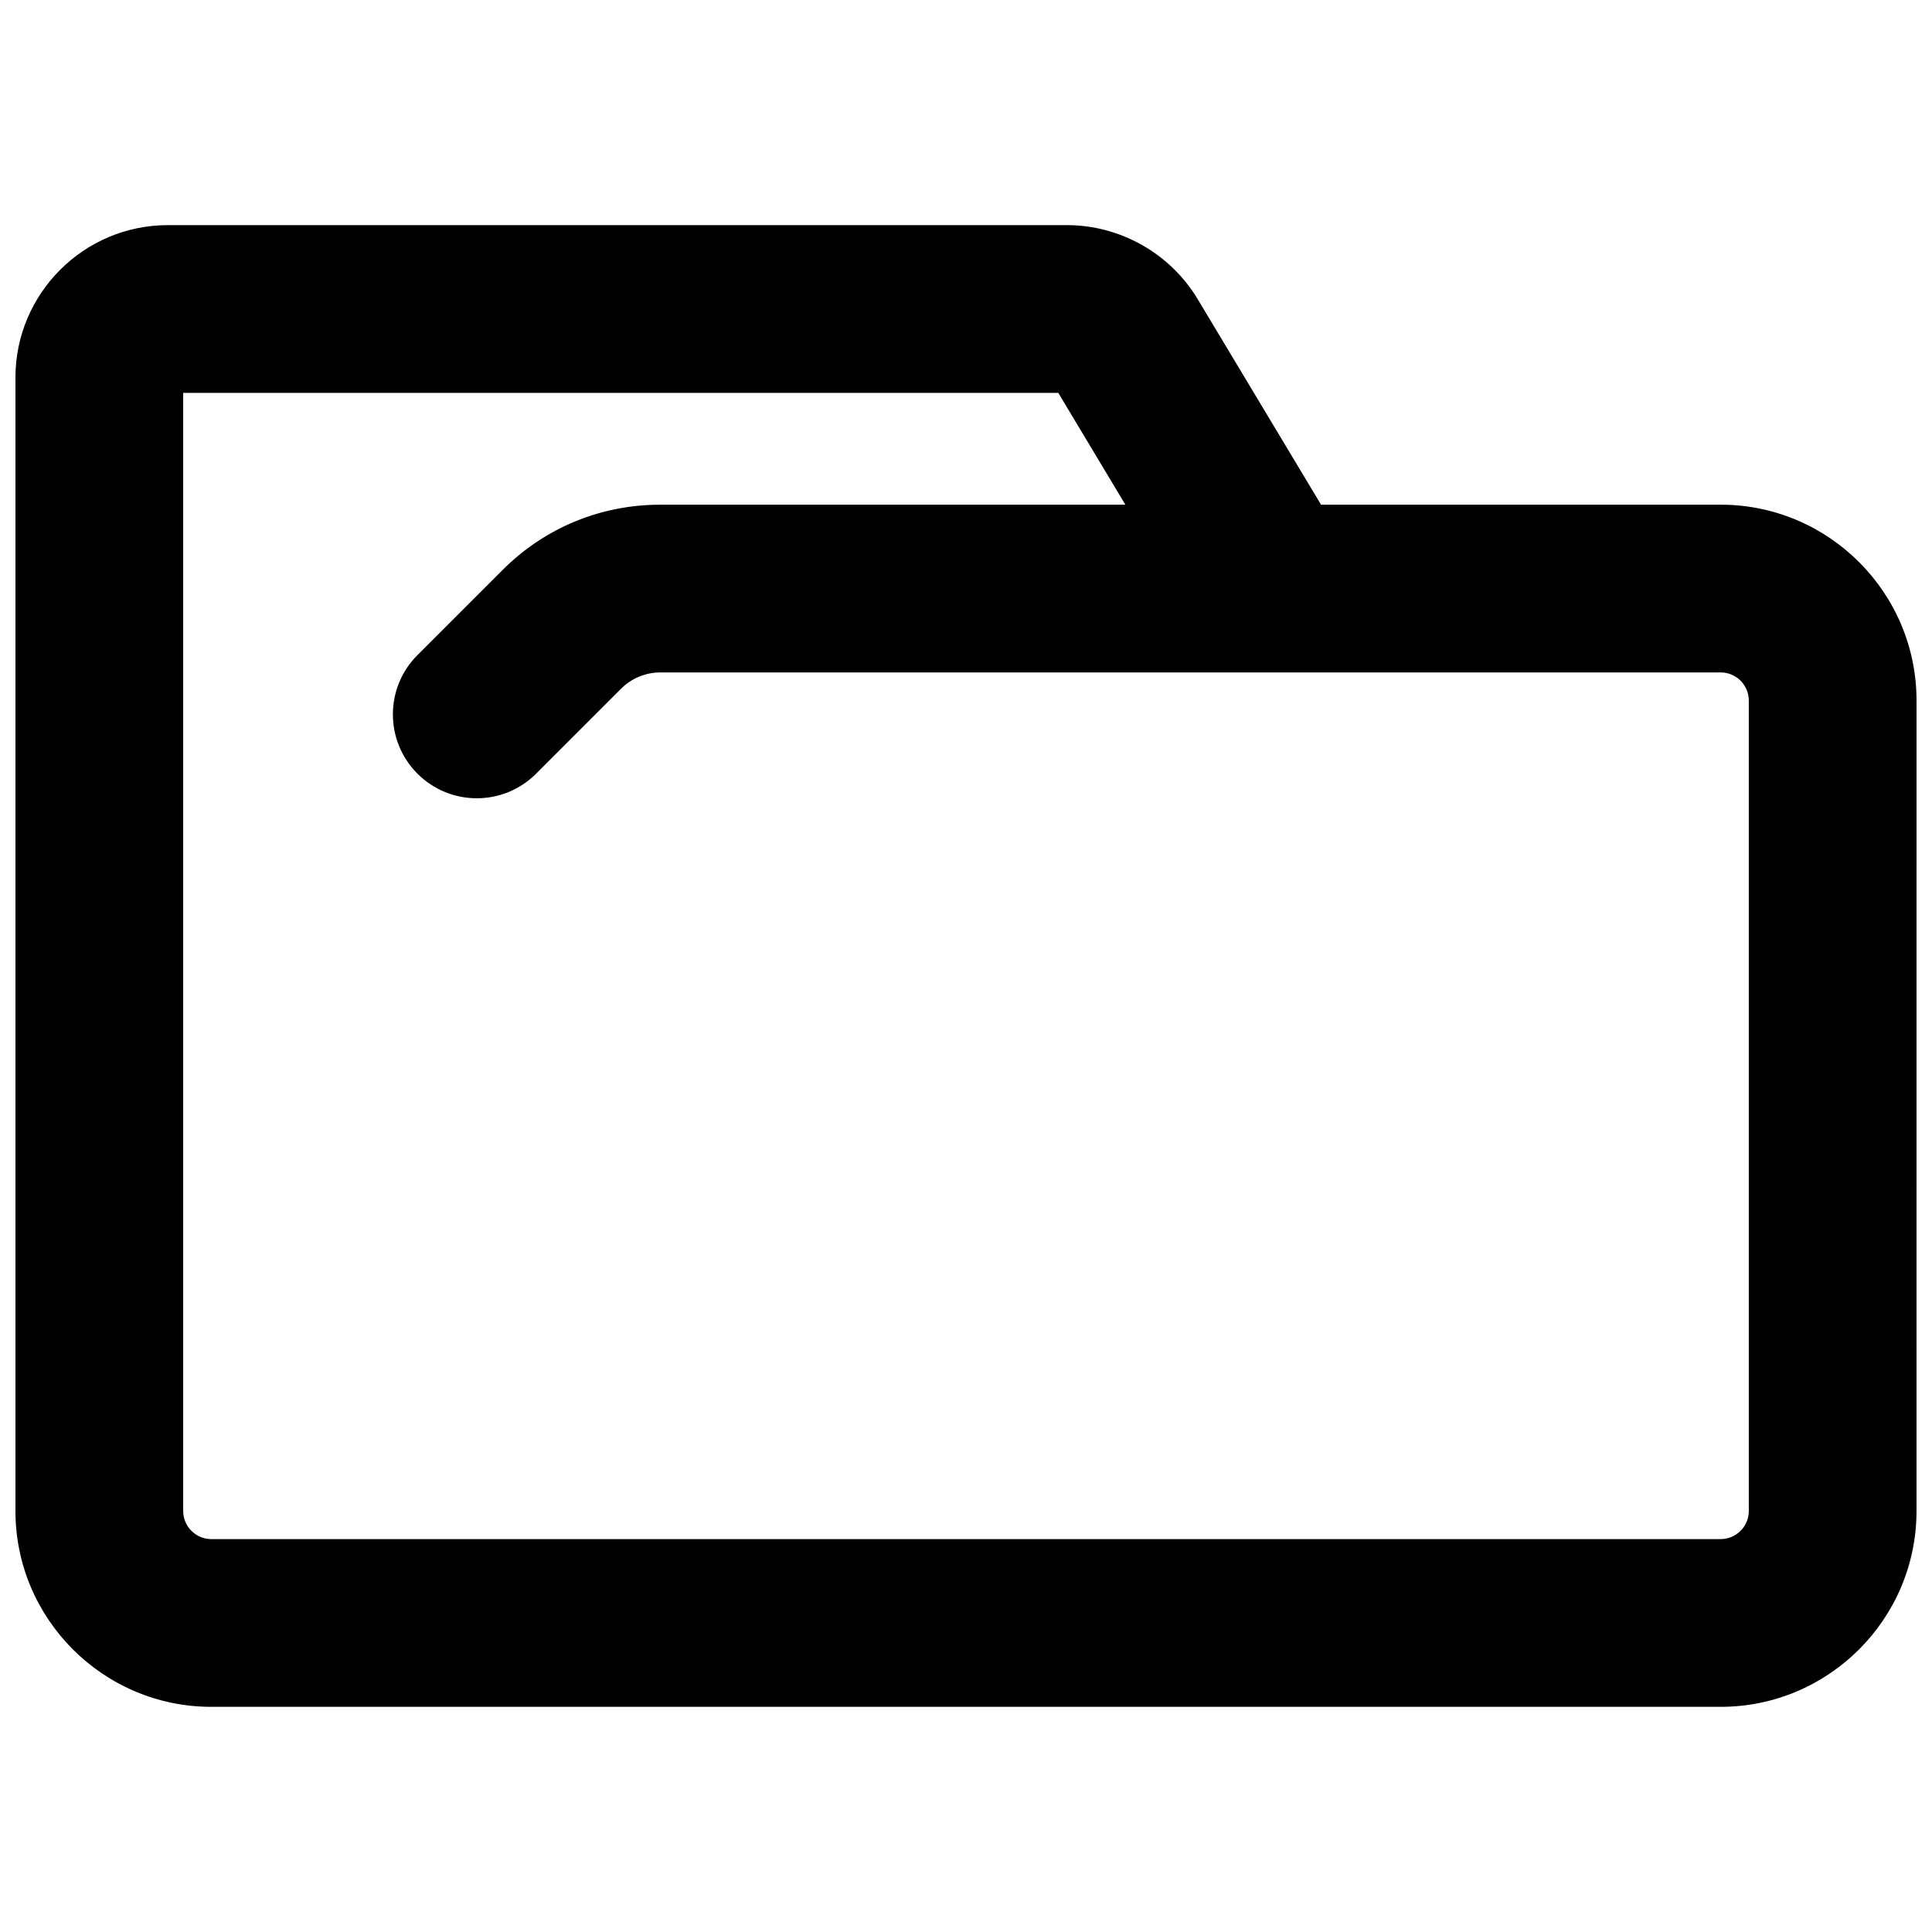 <?xml version="1.0" encoding="UTF-8"?>
<!-- Uploaded to: SVG Repo, www.svgrepo.com, Generator: SVG Repo Mixer Tools -->
<svg width="800px" height="800px" version="1.1" viewBox="144 144 512 512" xmlns="http://www.w3.org/2000/svg">
 <defs>
  <clipPath id="a">
   <path d="m148.09 203h503.81v394h-503.81z"/>
  </clipPath>
 </defs>
 <g clip-path="url(#a)">
  <path d="m600 277.75h-105.91l-32.695-54.48c-7.258-12.098-20.531-19.609-34.629-19.609h-238.28c-22.27 0-40.391 18.121-40.391 40.391v300.37c0 28.621 23.285 51.906 51.906 51.906h399.99c28.621 0 51.906-23.285 51.906-51.906l0.004-214.77c0-28.621-23.285-51.906-51.906-51.906zm7.453 266.67c0 4.109-3.344 7.453-7.453 7.453l-400 0.004c-4.109 0-7.453-3.344-7.453-7.453v-296.31h231.91l17.781 29.637h-123.28c-15.793 0-30.637 6.148-41.785 17.312l-22.539 22.539c-8.684 8.676-8.684 22.75 0 31.434 8.676 8.684 22.758 8.684 31.434 0l22.547-22.547c2.723-2.723 6.496-4.289 10.352-4.289h162.17c0.262 0.008 0.52 0.008 0.781 0h118.08c4.109 0 7.453 3.344 7.453 7.453z"/>
 </g>
</svg>